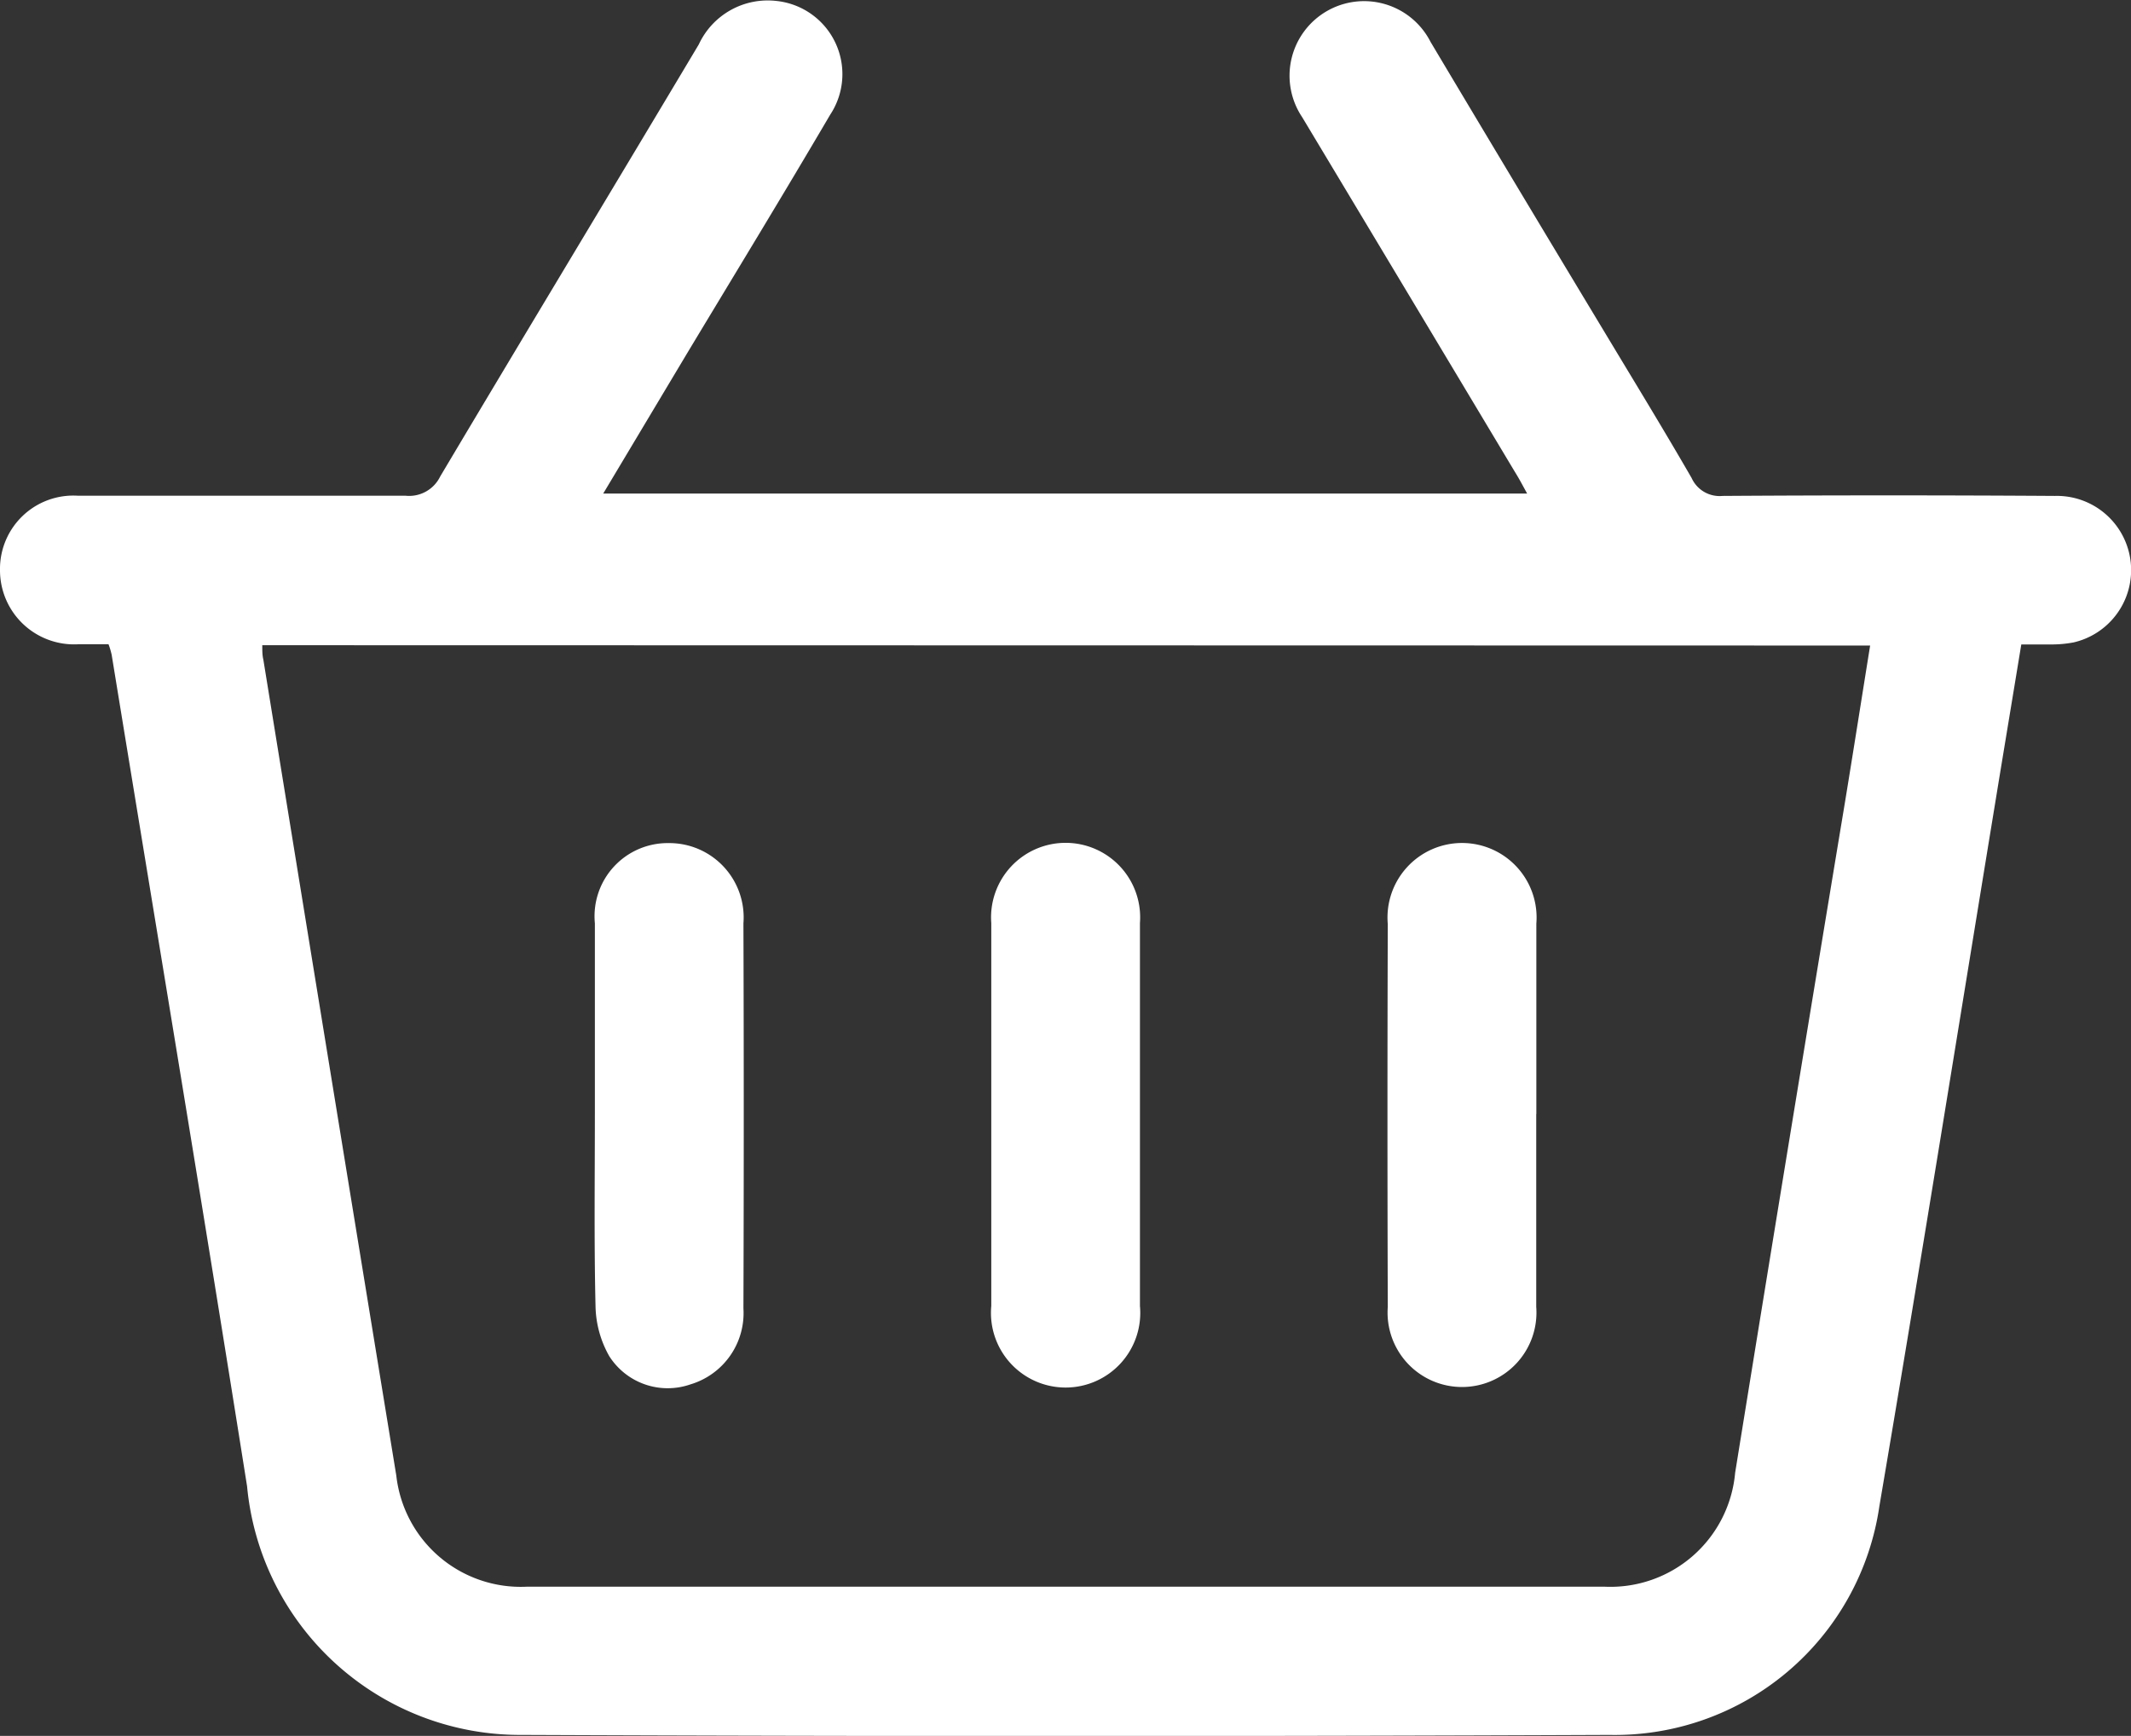 <svg id="Groupe_391" data-name="Groupe 391" xmlns="http://www.w3.org/2000/svg" xmlns:xlink="http://www.w3.org/1999/xlink" width="19.638" height="16" viewBox="0 0 19.638 16">
  <rect x="0" y="0" width="19.638" height="16" fill="#333333" stroke="none"/>
  <defs>
    <clipPath id="clip-path">
      <rect id="Rectangle_240" data-name="Rectangle 240" width="19.638" height="16" fill="#fff"/>
    </clipPath>
  </defs>
  <g id="Groupe_390" data-name="Groupe 390" clip-path="url(#clip-path)">
    <path id="Tracé_246" data-name="Tracé 246" d="M1,5.938c-.091,0-.183,0-.274,0A.683.683,0,0,1,0,5.255a.676.676,0,0,1,.716-.686c1.007,0,2.013,0,3.02,0a.318.318,0,0,0,.321-.178C4.847,3.063,5.647,1.738,6.44.409a.7.7,0,0,1,.717-.4A.678.678,0,0,1,7.65,1.058c-.433.738-.879,1.469-1.319,2.2L5.559,4.549h8.514c-.04-.073-.074-.138-.113-.2Q12.981,2.714,12,1.08A.687.687,0,1,1,13.183.386q.8,1.342,1.606,2.679c.268.446.54.89.8,1.341a.283.283,0,0,0,.285.165q1.531-.01,3.063,0a.684.684,0,0,1,.173,1.35,1.091,1.091,0,0,1-.212.019c-.084,0-.169,0-.271,0-.082.5-.162.98-.241,1.464-.354,2.16-.7,4.322-1.067,6.48a2.463,2.463,0,0,1-2.487,2.107q-5.011.021-10.023,0A2.527,2.527,0,0,1,2.277,13.7c-.405-2.557-.831-5.11-1.248-7.665A.7.7,0,0,0,1,5.938m1.417.009c0,.051,0,.093.01.134Q3.037,9.84,3.652,13.6a1.154,1.154,0,0,0,1.2,1.025q4.969,0,9.938,0a1.154,1.154,0,0,0,1.2-1.05q.5-3.094,1.013-6.186c.078-.476.153-.953.231-1.439Z" transform="translate(0 0)" fill="#fff"/>
    <path id="Tracé_247" data-name="Tracé 247" d="M160.957,138.295c0,.585,0,1.169,0,1.754a.688.688,0,1,1-1.37,0q0-1.764,0-3.529a.687.687,0,1,1,1.37,0c0,.592,0,1.183,0,1.775" transform="translate(-150.452 -128.012)" fill="#fff"/>
    <path id="Tracé_248" data-name="Tracé 248" d="M95.743,138.268c0-.585,0-1.169,0-1.753a.674.674,0,0,1,.681-.739.685.685,0,0,1,.688.739q.006,1.775,0,3.55a.686.686,0,0,1-.488.7.638.638,0,0,1-.749-.261.969.969,0,0,1-.126-.461c-.014-.591-.006-1.183-.006-1.774" transform="translate(-90.261 -128.005)" fill="#fff"/>
    <path id="Tracé_249" data-name="Tracé 249" d="M224.758,138.274c0,.592,0,1.183,0,1.775a.686.686,0,1,1-1.368,0q-.006-1.764,0-3.528a.687.687,0,1,1,1.369-.005c0,.584,0,1.169,0,1.753" transform="translate(-210.601 -128.003)" fill="#fff"/>
  </g>
</svg>
